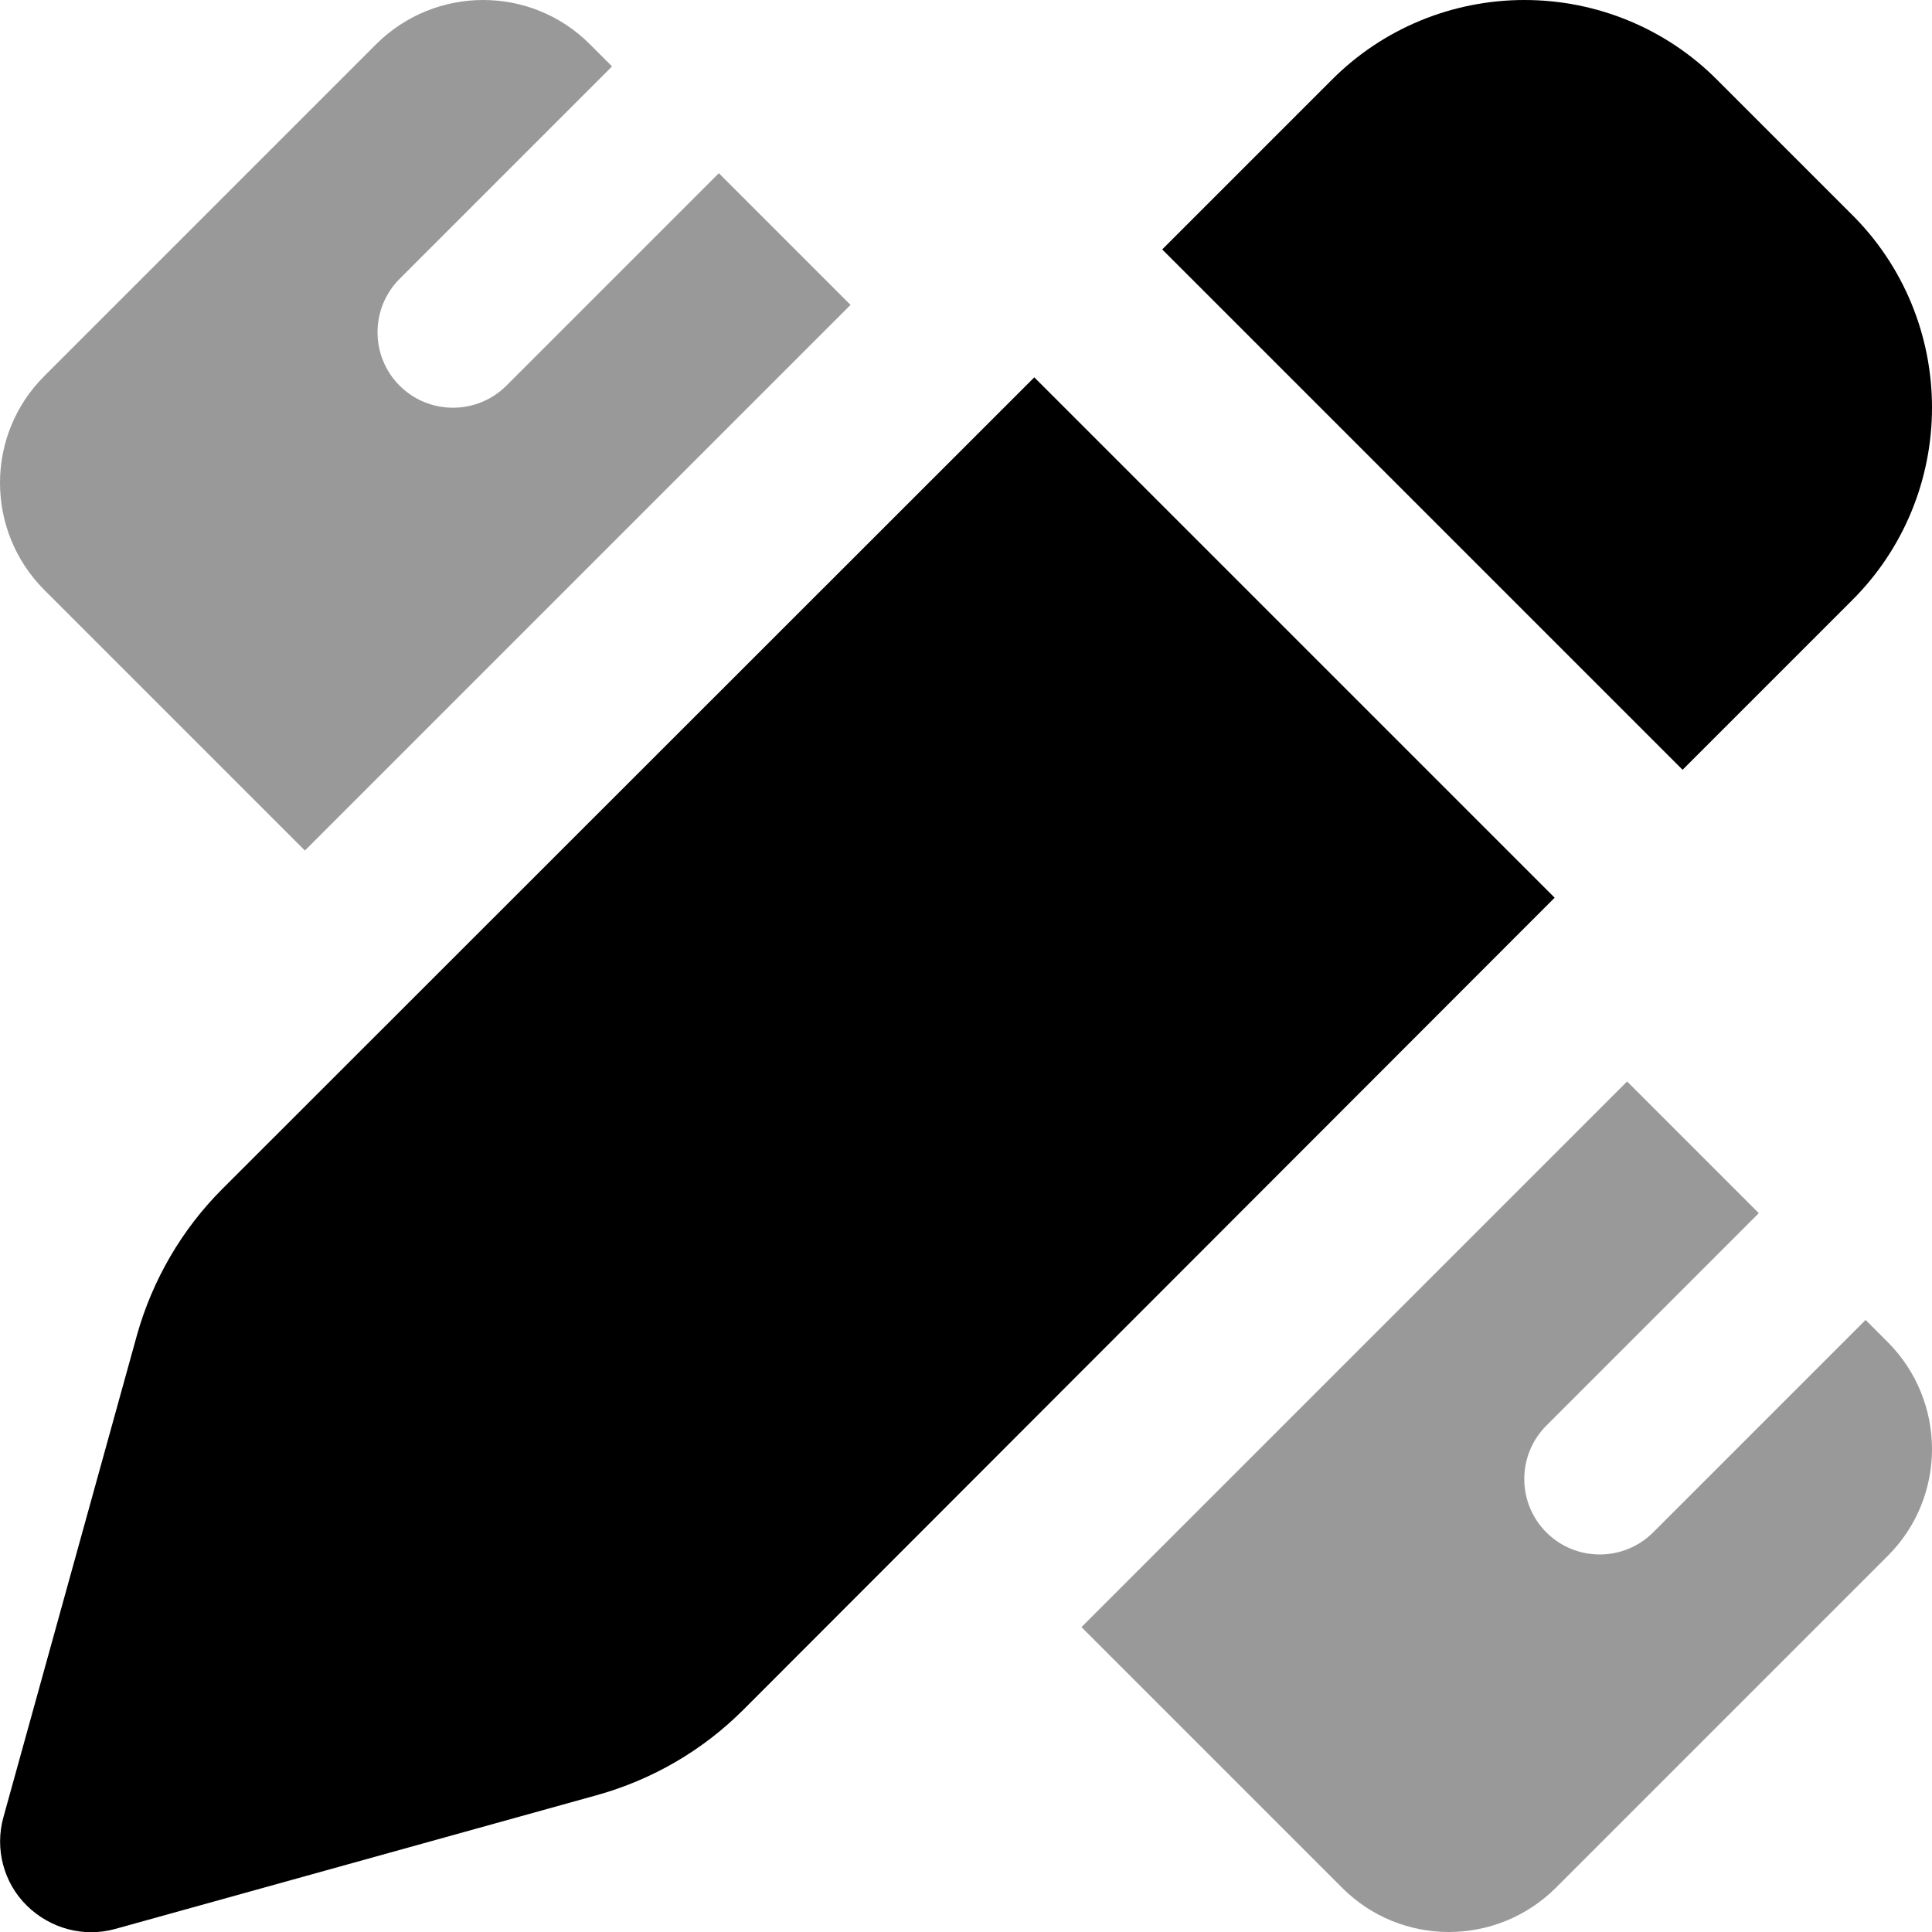 <svg xmlns="http://www.w3.org/2000/svg" viewBox="0 0 512 512"><!--! Font Awesome Pro 7.0.0 by @fontawesome - https://fontawesome.com License - https://fontawesome.com/license (Commercial License) Copyright 2025 Fonticons, Inc. --><path style="fill:currentColor;opacity:.4" d="M11.7 99.7c-15.6 15.6-15.6 40.9 0 56.6l69.1 69.1 144.6-144.6-34.9-34.9-56.3 56.3c-7.8 7.8-20.5 7.8-28.3 0s-7.8-20.5 0-28.3l56.3-56.3-5.9-5.9c-15.6-15.6-40.9-15.6-56.6 0l-88 88zM286.6 431.2l69.1 69.1c15.6 15.6 40.9 15.6 56.6 0l88-88c15.6-15.6 15.6-40.9 0-56.6l-5.9-5.9-56.3 56.3c-7.8 7.8-20.5 7.8-28.3 0s-7.8-20.5 0-28.3l56.3-56.3-34.9-34.9-144.6 144.6z"/><path style="fill:currentColor;opacity:1" d="M352.9 21.2L308 66.1 445.9 204 490.8 159.1C504.4 145.6 512 127.2 512 108s-7.6-37.6-21.2-51.1L455.1 21.2C441.6 7.6 423.2 0 404 0s-37.6 7.6-51.1 21.2zM274.1 100L58.9 315.1c-10.7 10.7-18.5 24.1-22.6 38.7L.9 481.6c-2.3 8.3 0 17.3 6.2 23.4s15.1 8.5 23.4 6.2l127.8-35.5c14.6-4.1 27.9-11.8 38.7-22.6L412 237.9 274.1 100z"/></svg>